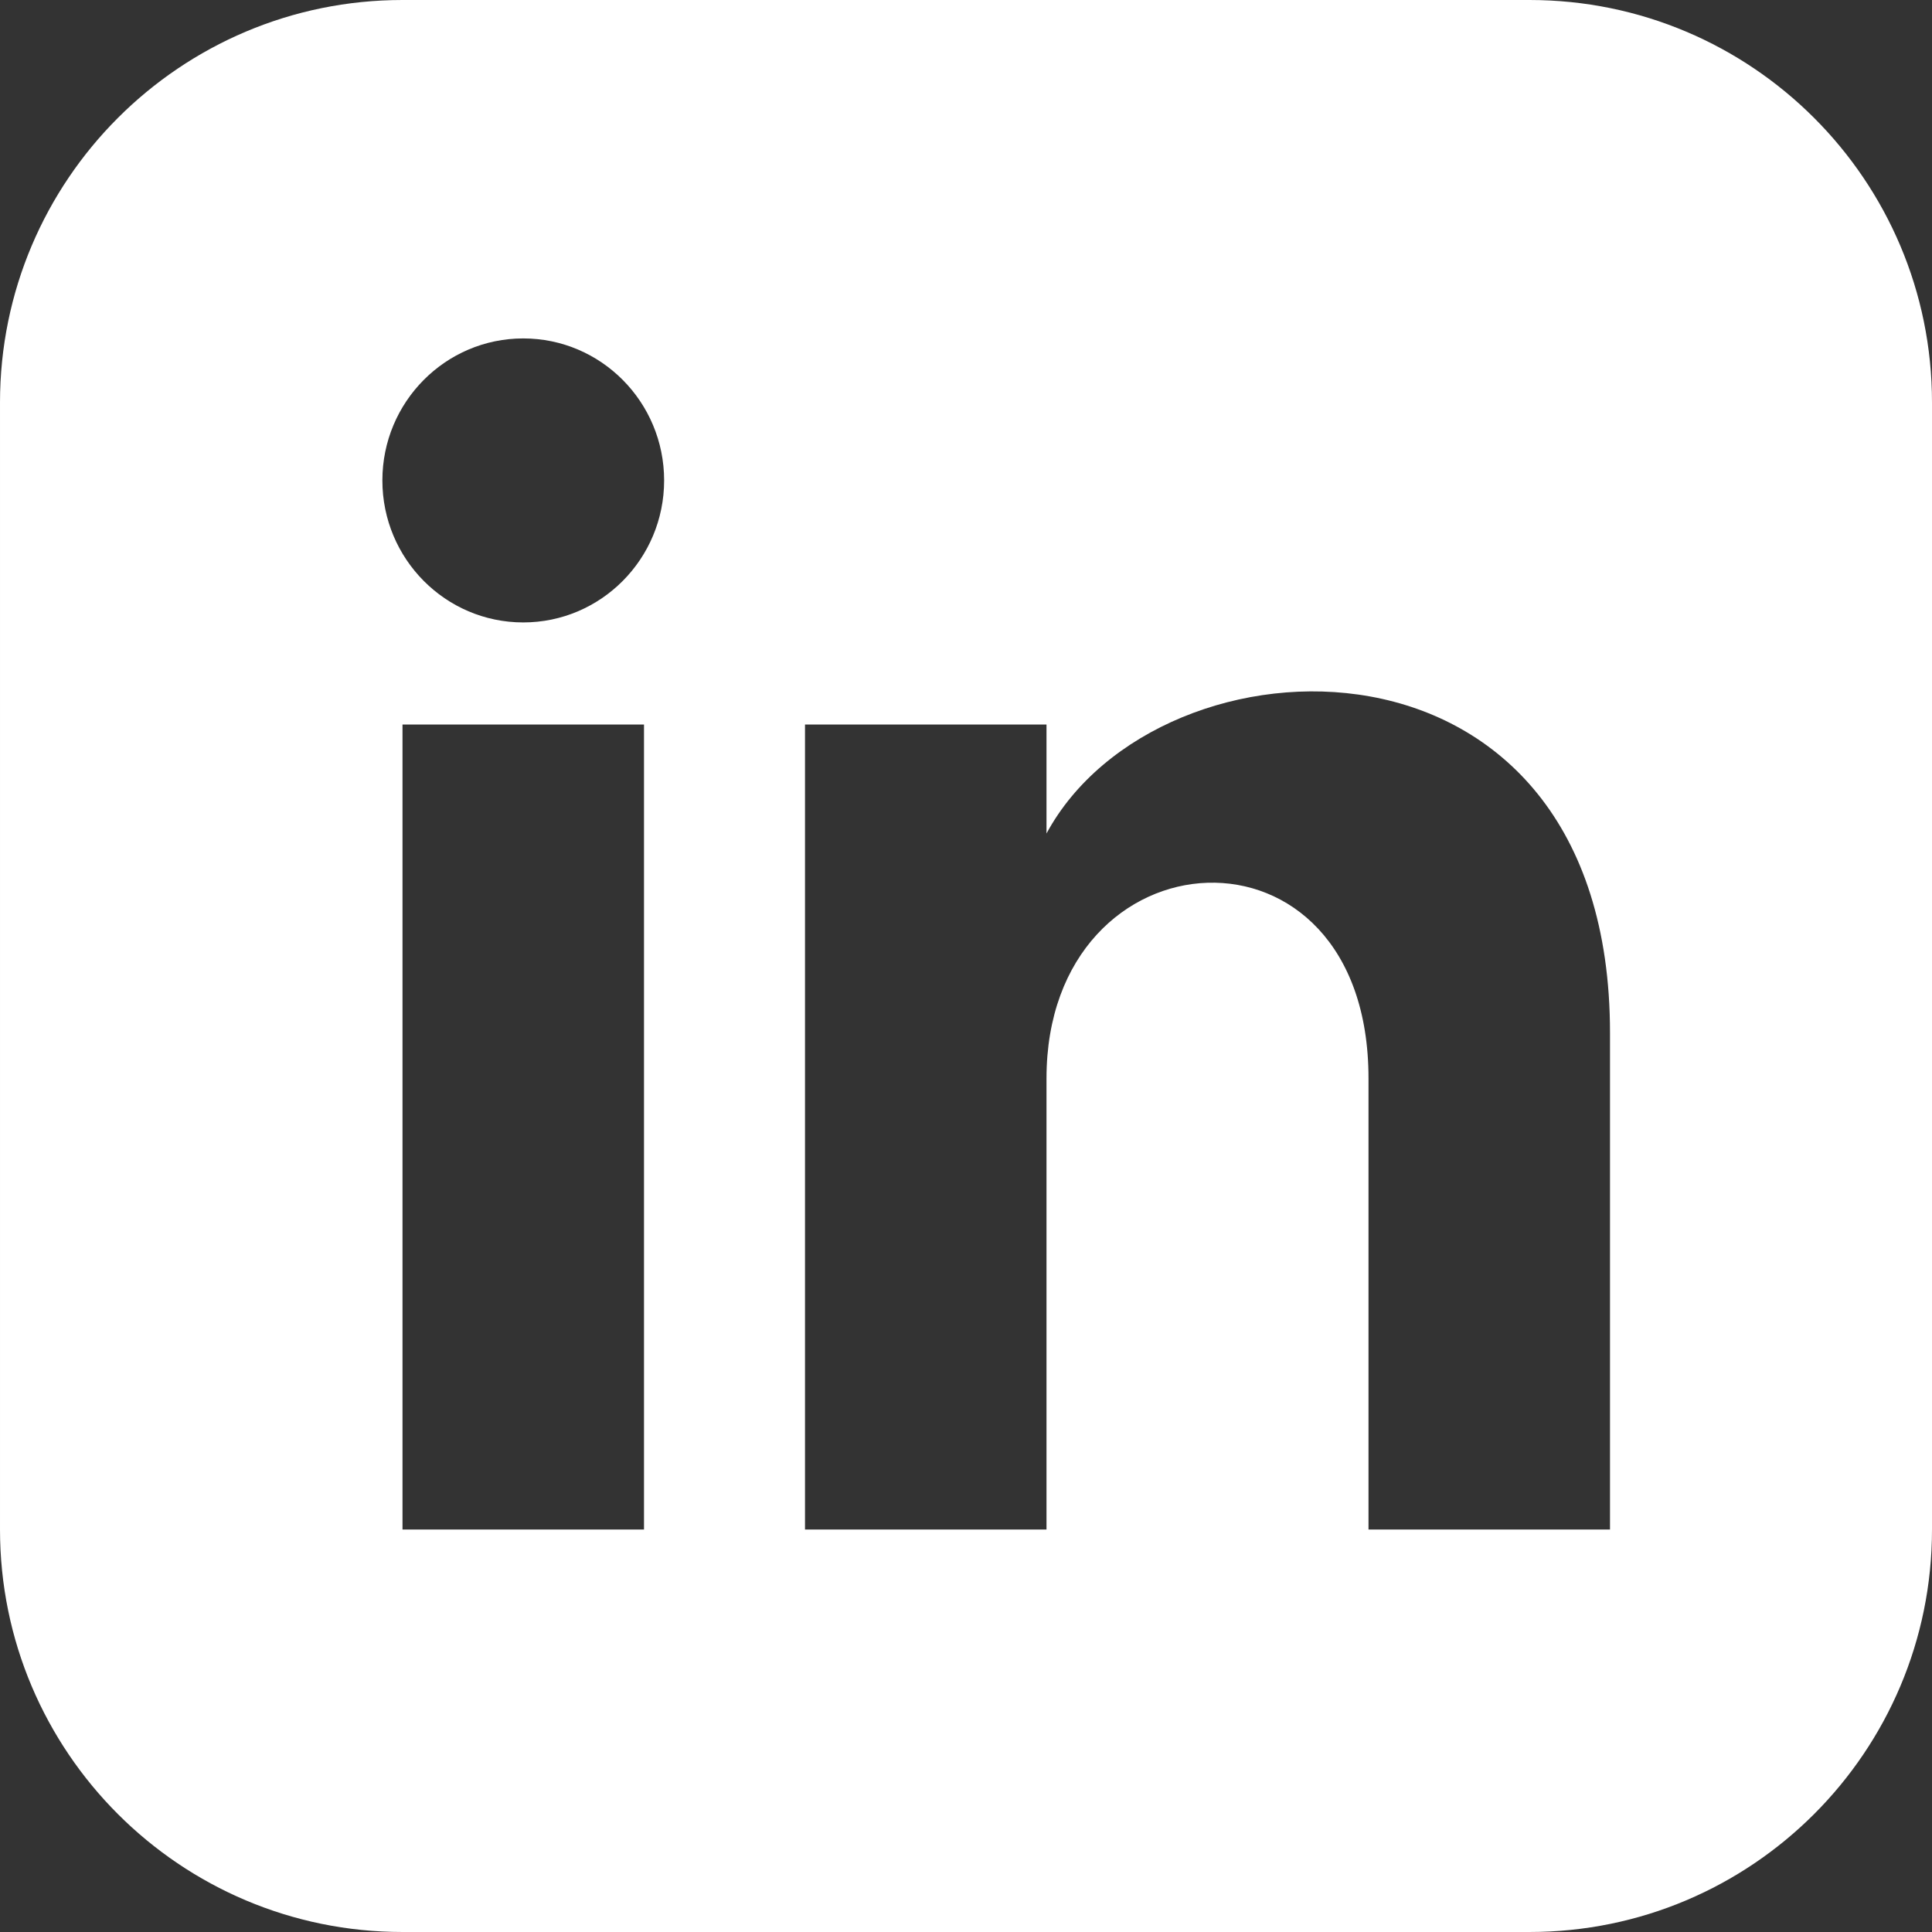 <?xml version="1.0" encoding="UTF-8"?>
<svg xmlns="http://www.w3.org/2000/svg" width="24" height="24" fill="white" viewBox="0 0 24 24">
  <rect x="0" y="0" width="24" height="24" fill="#333333" stroke="none"/>
  <path d="M19 0h-14c-2.761 0-5 2.239-5 5v14c0 2.761 2.239 5 5 5h14c2.761 
           0 5-2.239 5-5v-14c0-2.761-2.239-5-5-5zm-11 19h-3v-10h3v10zm-1.5-11.268
           c-.966 0-1.75-.79-1.75-1.764s.784-1.764 1.75-1.764 1.75.79 
           1.75 1.764-.784 1.764-1.75 1.764zm13.5 11.268h-3v-5.604c0-3.368-4-3.112-4 
           0v5.604h-3v-10h3v1.354c1.396-2.586 7-2.777 7 2.476v6.17z"/>
</svg> 